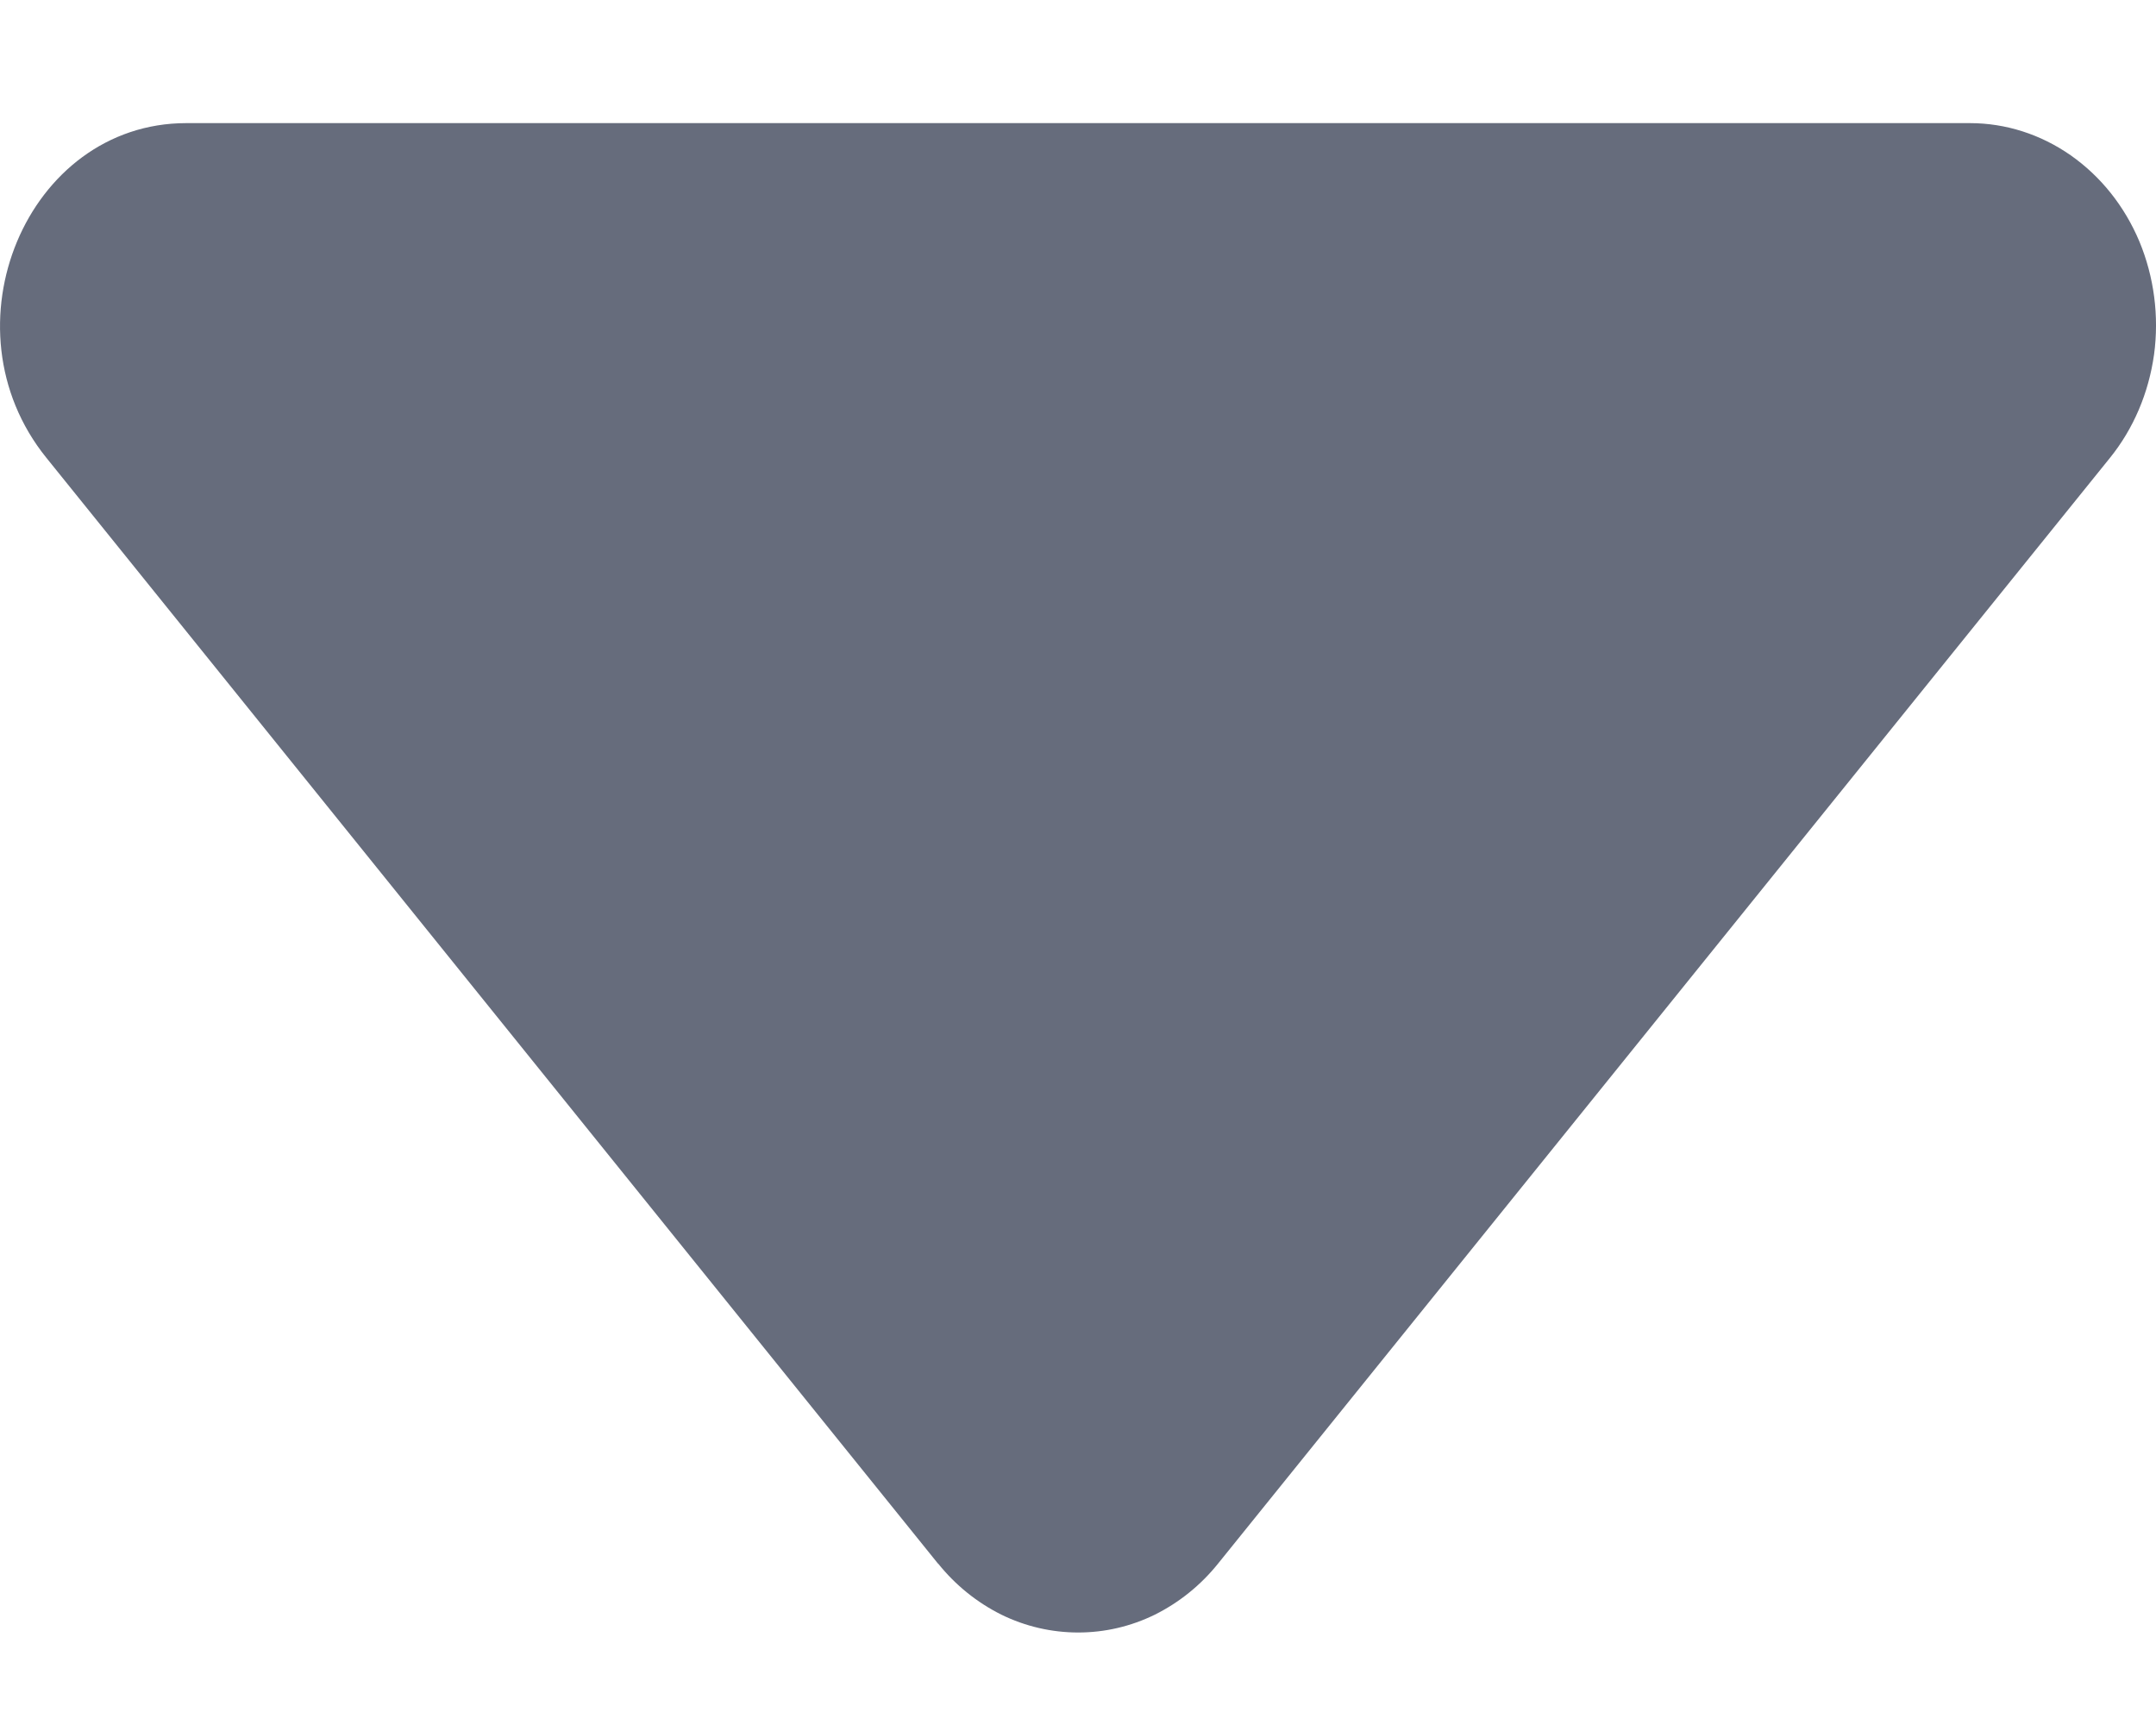 <svg width="10" height="8" viewBox="0 0 10 8" fill="none" xmlns="http://www.w3.org/2000/svg">
<path d="M4.351 7.252L0.215 2.123C-0.273 1.519 0.124 0.571 0.864 0.571H9.137C9.303 0.571 9.465 0.623 9.604 0.72C9.744 0.818 9.854 0.956 9.923 1.12C9.991 1.284 10.015 1.466 9.991 1.644C9.966 1.822 9.896 1.988 9.786 2.124L5.65 7.251C5.569 7.352 5.469 7.432 5.357 7.488C5.245 7.543 5.124 7.571 5.001 7.571C4.878 7.571 4.756 7.543 4.644 7.488C4.532 7.432 4.432 7.352 4.351 7.251V7.252Z" fill="#666C7C"/>
</svg>